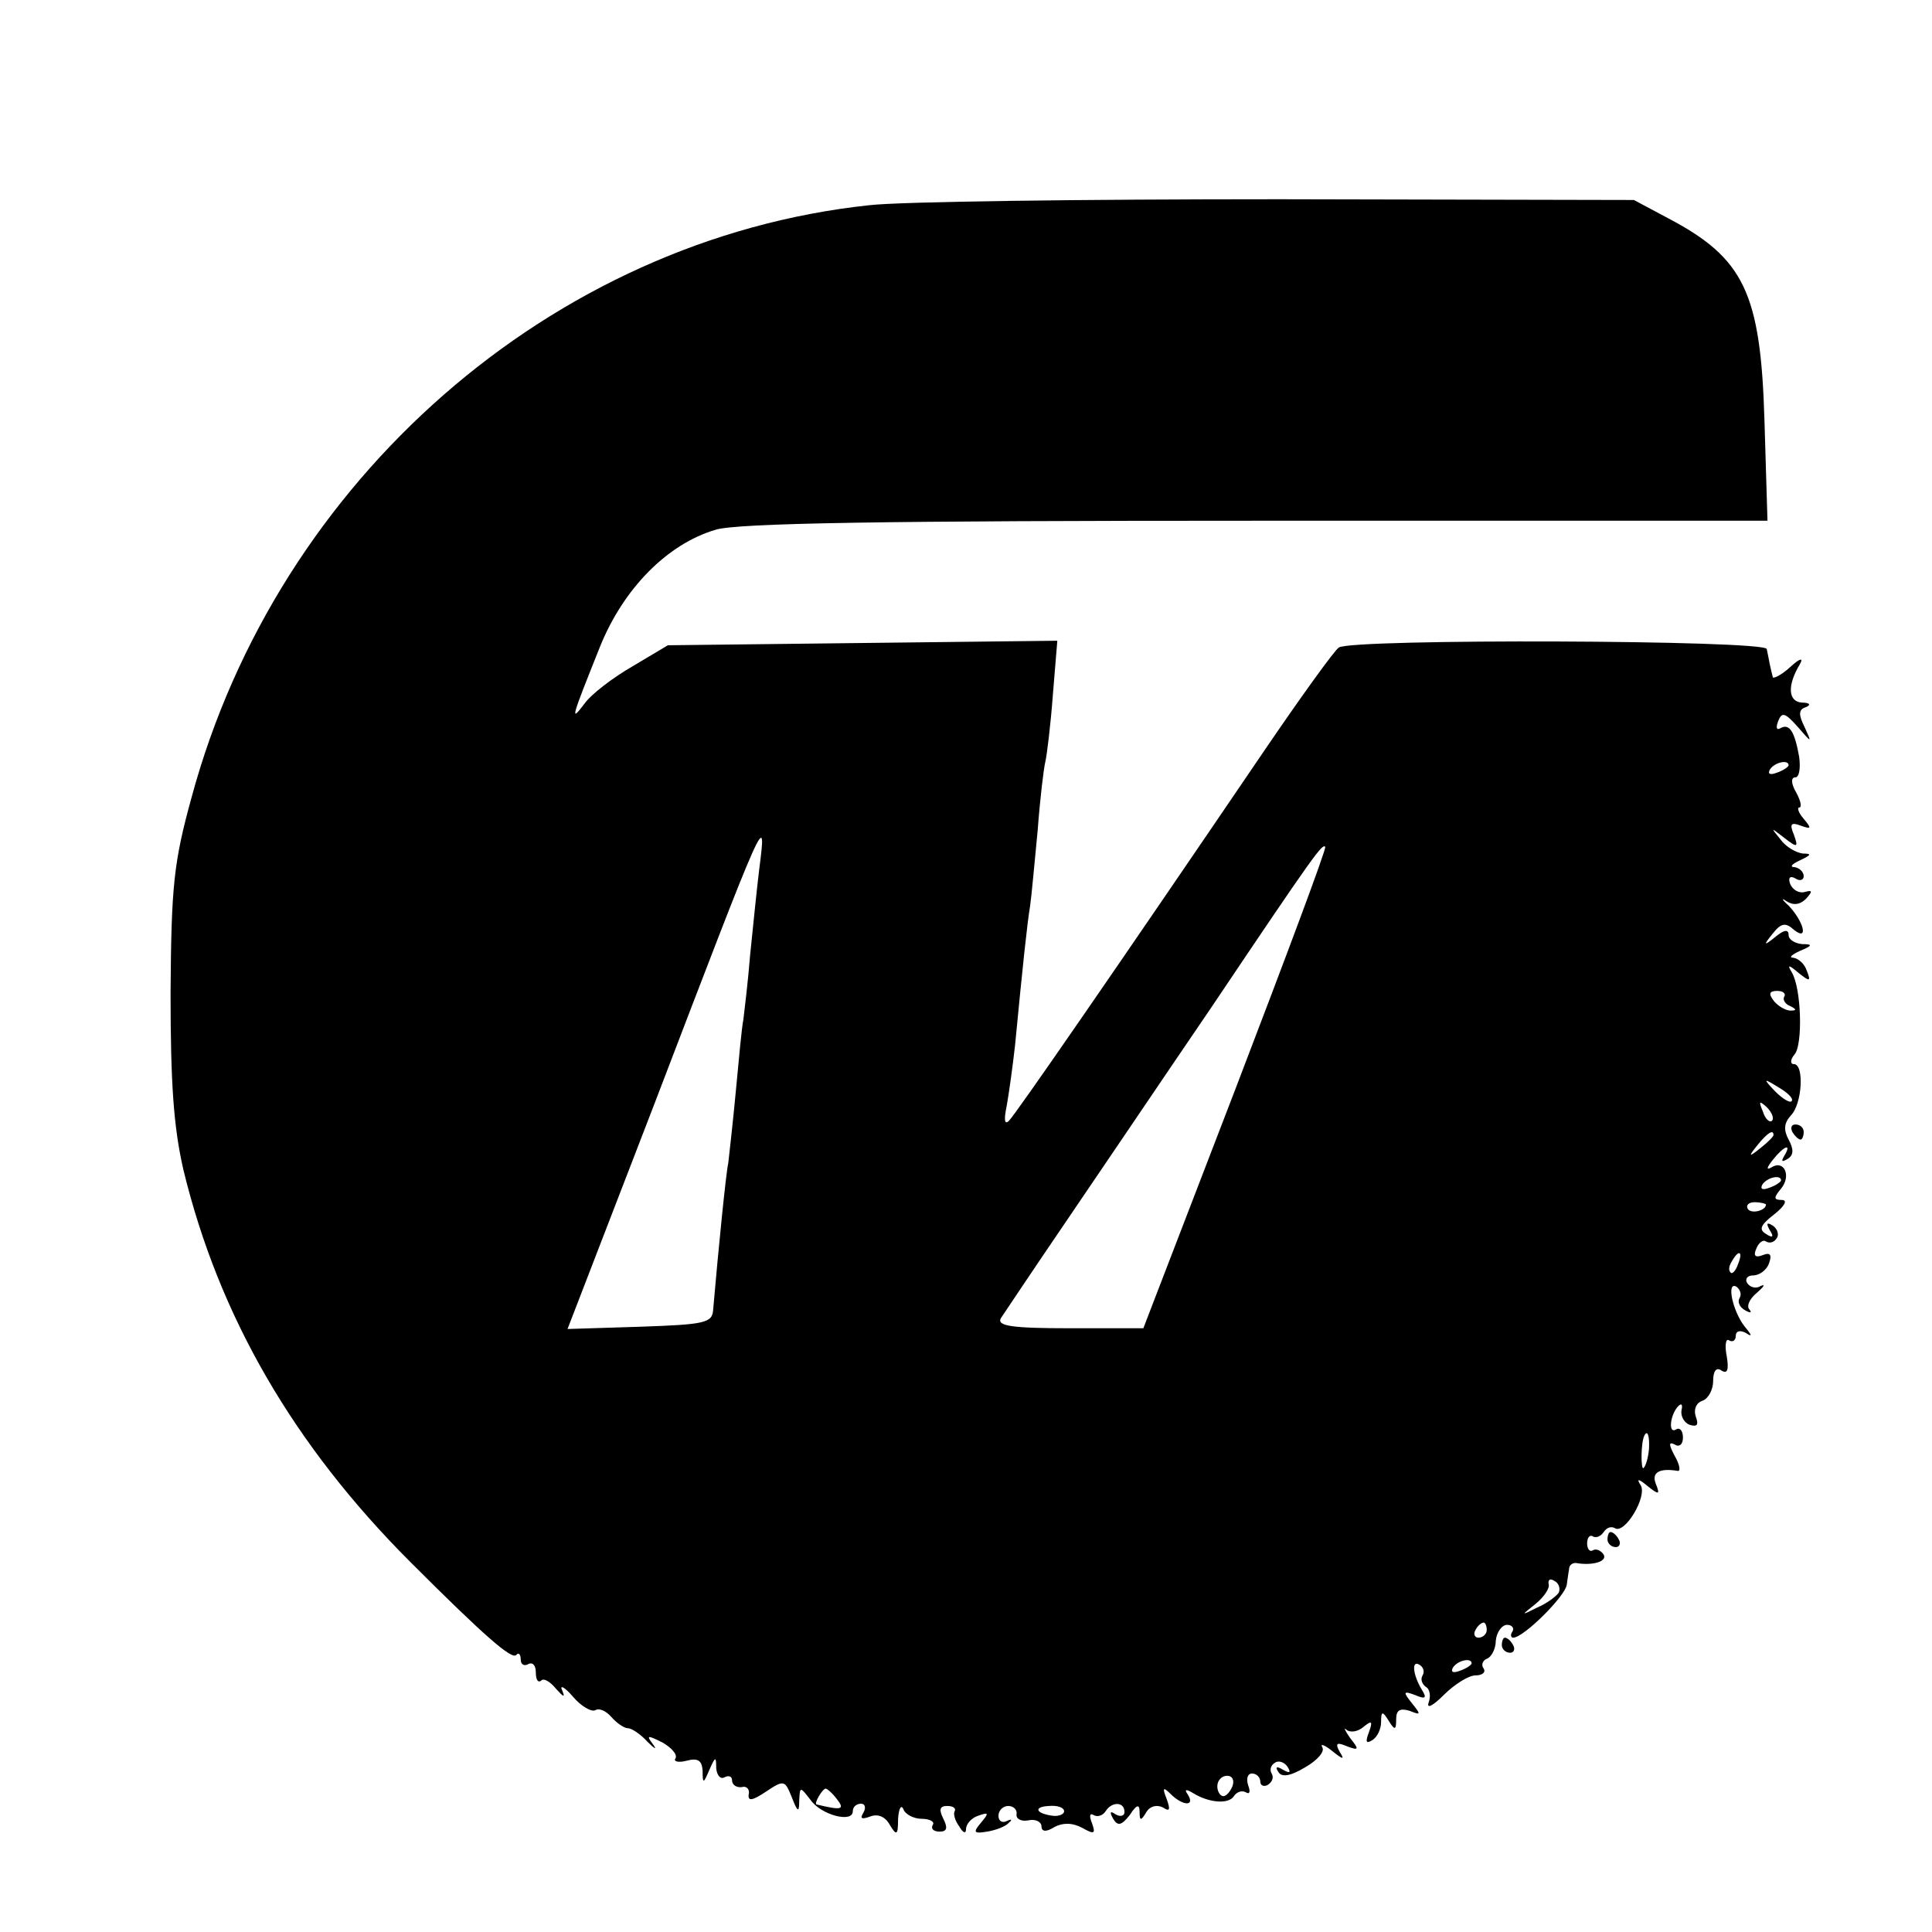 <?xml version="1.0" standalone="no"?>
<!DOCTYPE svg PUBLIC "-//W3C//DTD SVG 20010904//EN"
 "http://www.w3.org/TR/2001/REC-SVG-20010904/DTD/svg10.dtd">
<svg version="1.0" xmlns="http://www.w3.org/2000/svg"
 width="256pt" height="256pt" viewBox="0 0 256 256"
 preserveAspectRatio="xMidYMid meet">
<g transform="translate(0,256) scale(0.1,-0.1)"
fill="#000000" stroke="none">
<path d="M1151 2288 c-419 -45 -783 -363 -897 -784 -24 -87 -27 -118 -28 -259
0 -121 4 -178 17 -235 47 -194 146 -365 301 -520 100 -100 134 -129 140 -123
3 4 6 1 6 -6 0 -7 5 -9 10 -6 6 3 10 -2 10 -11 0 -10 3 -14 7 -11 3 4 12 -1
20 -11 10 -11 12 -12 8 -2 -4 8 3 5 14 -8 11 -13 25 -21 30 -18 5 3 14 -1 21
-9 7 -8 17 -15 22 -15 5 0 17 -8 26 -18 10 -10 13 -11 7 -3 -9 12 -7 12 13 2
12 -7 20 -16 17 -21 -3 -4 4 -6 15 -3 15 4 20 0 21 -13 0 -18 1 -18 9 1 8 18
9 18 9 2 1 -10 6 -15 11 -12 6 3 10 1 10 -4 0 -6 6 -10 13 -9 6 2 11 -3 9 -10
-1 -9 5 -8 23 4 24 16 25 15 34 -7 8 -21 10 -21 10 -5 1 19 1 19 15 1 14 -20
56 -31 56 -15 0 6 5 10 11 10 5 0 7 -5 3 -12 -5 -8 -2 -9 9 -5 10 4 20 0 26
-11 9 -15 11 -14 11 8 1 14 4 19 7 13 2 -7 14 -13 24 -13 11 0 18 -4 15 -8 -3
-5 1 -9 9 -9 10 0 11 5 5 17 -6 12 -5 17 5 17 8 0 12 -3 10 -7 -2 -3 0 -12 6
-20 5 -9 9 -10 9 -4 0 7 7 15 16 18 14 5 15 4 4 -9 -11 -13 -10 -15 8 -12 12
2 25 7 29 12 5 4 3 5 -3 2 -6 -3 -11 0 -11 7 0 7 6 13 13 13 7 0 12 -5 11 -11
-1 -6 6 -10 16 -8 9 2 17 -2 17 -8 0 -7 6 -8 17 -1 11 6 24 6 37 -1 16 -9 18
-8 13 6 -4 10 -3 14 2 11 5 -3 12 -1 16 5 8 13 25 13 25 -1 0 -5 -5 -7 -12 -3
-7 5 -8 3 -3 -6 6 -10 11 -9 22 5 9 14 13 15 13 4 0 -12 2 -12 9 0 5 8 14 10
22 6 9 -6 10 -3 5 11 -6 15 -5 17 5 7 16 -16 33 -17 23 -1 -5 7 -3 8 7 2 21
-13 47 -15 54 -4 4 6 11 8 16 5 5 -3 6 1 3 9 -3 9 -1 16 5 16 6 0 11 -5 11
-11 0 -5 5 -7 10 -4 6 4 8 10 5 15 -3 5 -1 11 4 14 5 4 13 1 17 -5 5 -8 3 -9
-6 -4 -8 5 -11 4 -6 -3 4 -7 15 -6 35 6 16 9 27 21 23 27 -3 5 3 3 13 -5 15
-12 17 -12 10 -1 -6 11 -4 13 10 7 16 -6 16 -4 4 11 -7 10 -9 15 -5 11 5 -4
15 -3 23 4 11 9 12 7 7 -7 -5 -13 -4 -16 4 -11 7 4 12 15 12 24 0 15 2 15 10
2 8 -13 10 -13 10 2 0 12 5 15 18 11 15 -6 15 -5 3 10 -12 15 -12 17 4 11 14
-6 16 -4 9 7 -12 20 -14 40 -3 33 5 -3 7 -9 4 -14 -3 -5 -1 -11 4 -15 6 -3 7
-13 4 -21 -3 -9 6 -4 20 10 14 14 33 26 42 26 9 0 14 4 11 9 -4 5 -1 11 4 13
6 2 12 13 12 24 1 11 8 21 15 21 6 0 10 -4 7 -9 -3 -4 -2 -8 1 -8 14 0 69 55
71 70 1 6 2 15 3 20 0 6 4 9 9 9 22 -4 42 2 37 11 -4 6 -10 8 -14 6 -4 -3 -8
1 -8 9 0 8 4 12 8 9 4 -2 10 0 14 6 4 6 10 8 15 5 13 -8 43 42 34 57 -6 9 -3
9 9 -1 15 -12 17 -12 11 3 -6 15 5 21 29 17 4 -1 3 8 -4 20 -8 15 -8 19 0 15
6 -4 11 0 11 9 0 9 -4 14 -9 11 -11 -7 -8 20 3 31 4 4 6 2 4 -6 -1 -7 3 -16
11 -19 10 -3 12 0 8 11 -3 9 0 18 9 21 8 3 14 15 14 26 0 13 4 19 11 14 8 -5
10 1 7 19 -3 15 -1 24 3 21 5 -3 9 0 9 6 0 6 5 8 13 4 9 -6 9 -4 -1 8 -16 20
-25 61 -11 53 5 -4 7 -10 4 -15 -3 -5 0 -12 7 -16 7 -4 10 -4 6 1 -4 4 0 14
10 22 9 8 12 12 5 9 -6 -4 -14 -2 -18 4 -3 5 0 10 8 10 8 0 18 7 21 16 4 11 2
15 -8 11 -10 -4 -13 -1 -9 8 3 8 9 13 13 10 5 -3 11 -1 14 4 4 5 1 13 -5 17
-8 5 -9 3 -4 -6 6 -9 4 -11 -5 -5 -10 6 -7 12 11 26 14 11 18 19 10 19 -11 0
-11 3 -1 15 14 17 4 39 -13 28 -7 -4 -6 0 2 10 15 19 26 23 15 5 -4 -7 -3 -8
4 -4 9 5 9 13 2 26 -7 13 -6 22 3 32 15 15 18 68 4 68 -5 0 -5 6 1 13 11 13 9
88 -4 109 -6 10 -4 10 9 -1 15 -12 17 -12 11 3 -3 9 -11 16 -18 17 -6 0 -2 4
9 9 17 7 17 9 3 9 -10 1 -18 6 -18 12 0 8 -6 7 -17 -2 -16 -13 -17 -12 -4 4
11 14 17 15 28 5 20 -16 13 11 -7 32 -9 8 -10 11 -3 6 9 -6 18 -5 26 3 9 10 9
12 -2 9 -7 -2 -16 3 -19 11 -3 8 0 11 7 7 6 -4 11 -2 11 3 0 6 -6 11 -12 12
-7 0 -4 4 7 9 15 7 16 9 4 9 -9 1 -23 9 -30 19 -13 16 -13 16 5 2 18 -14 19
-13 13 4 -6 14 -4 17 9 12 14 -5 15 -4 4 9 -7 8 -9 15 -6 15 4 0 2 9 -4 20 -7
12 -7 20 -1 20 5 0 7 12 5 27 -6 34 -13 45 -25 38 -5 -3 -6 1 -3 9 5 13 9 12
26 -7 19 -22 19 -22 9 0 -8 16 -8 23 2 26 7 3 5 6 -5 6 -19 1 -20 23 -3 51 5
9 0 8 -13 -4 -12 -11 -23 -16 -23 -13 -1 4 -3 12 -4 17 -1 6 -3 15 -4 20 -1
12 -550 14 -567 2 -6 -4 -50 -65 -99 -137 -195 -287 -329 -481 -338 -490 -6
-6 -7 1 -3 20 3 17 8 53 11 80 10 104 16 161 20 185 2 14 6 59 10 100 3 41 8
82 10 90 2 8 7 48 10 88 l6 73 -258 -3 -258 -3 -47 -28 c-26 -15 -55 -37 -64
-50 -19 -25 -17 -19 21 76 31 77 89 136 153 155 28 9 226 12 717 12 l677 0 -4
133 c-5 169 -27 215 -128 268 l-45 24 -470 1 c-259 0 -503 -3 -544 -8z m1219
-742 c0 -2 -7 -7 -16 -10 -8 -3 -12 -2 -9 4 6 10 25 14 25 6z m-1364 -138 c-3
-24 -8 -74 -12 -113 -3 -38 -8 -77 -9 -86 -2 -9 -6 -52 -10 -95 -4 -43 -9 -86
-10 -95 -3 -13 -13 -113 -20 -194 -1 -18 -10 -20 -97 -23 l-96 -3 115 298
c150 392 149 390 139 311z m631 -291 l-122 -317 -98 0 c-76 0 -96 3 -91 13 4
6 44 66 89 132 45 66 130 192 190 280 139 207 147 217 151 213 2 -2 -52 -146
-119 -321z m727 122 c-2 -4 2 -10 8 -12 8 -4 9 -6 2 -6 -6 -1 -17 5 -23 12 -8
10 -7 14 4 14 8 0 12 -4 9 -8z m10 -138 c-2 -3 -12 3 -22 13 -16 17 -16 18 5
5 12 -7 20 -15 17 -18z m-26 -26 c-3 -3 -9 2 -12 12 -6 14 -5 15 5 6 7 -7 10
-15 7 -18z m2 -19 c0 -2 -8 -10 -17 -17 -16 -13 -17 -12 -4 4 13 16 21 21 21
13z m10 -60 c0 -2 -7 -7 -16 -10 -8 -3 -12 -2 -9 4 6 10 25 14 25 6z m-20 -32
c0 -8 -19 -13 -24 -6 -3 5 1 9 9 9 8 0 15 -2 15 -3z m-37 -79 c-3 -9 -8 -14
-10 -11 -3 3 -2 9 2 15 9 16 15 13 8 -4z m-118 -245 c-1 -11 -4 -22 -7 -25 -4
-5 -4 34 1 43 4 8 7 -1 6 -18z m-120 -191 c-4 -5 -16 -14 -28 -19 -22 -11 -22
-11 -2 5 11 9 19 21 17 26 -1 6 2 8 8 4 6 -3 8 -11 5 -16z m-95 -49 c0 -5 -5
-10 -11 -10 -5 0 -7 5 -4 10 3 6 8 10 11 10 2 0 4 -4 4 -10z m-20 -44 c0 -2
-7 -7 -16 -10 -8 -3 -12 -2 -9 4 6 10 25 14 25 6z m-317 -163 c-3 -7 -8 -13
-12 -13 -4 0 -8 6 -8 13 0 8 6 14 13 14 7 0 10 -6 7 -14z m-524 -17 c11 -14 6
-15 -27 -7 -4 1 8 21 12 21 2 0 9 -6 15 -14z m301 -16 c0 -4 -7 -7 -15 -6 -23
3 -26 12 -5 13 11 1 20 -2 20 -7z"/>
<path d="M2375 1060 c3 -5 8 -10 11 -10 2 0 4 5 4 10 0 6 -5 10 -11 10 -5 0
-7 -4 -4 -10z"/>
<path d="M2130 520 c0 -5 5 -10 11 -10 5 0 7 5 4 10 -3 6 -8 10 -11 10 -2 0
-4 -4 -4 -10z"/>
<path d="M1990 380 c0 -5 5 -10 11 -10 5 0 7 5 4 10 -3 6 -8 10 -11 10 -2 0
-4 -4 -4 -10z"/>
</g>
</svg>
